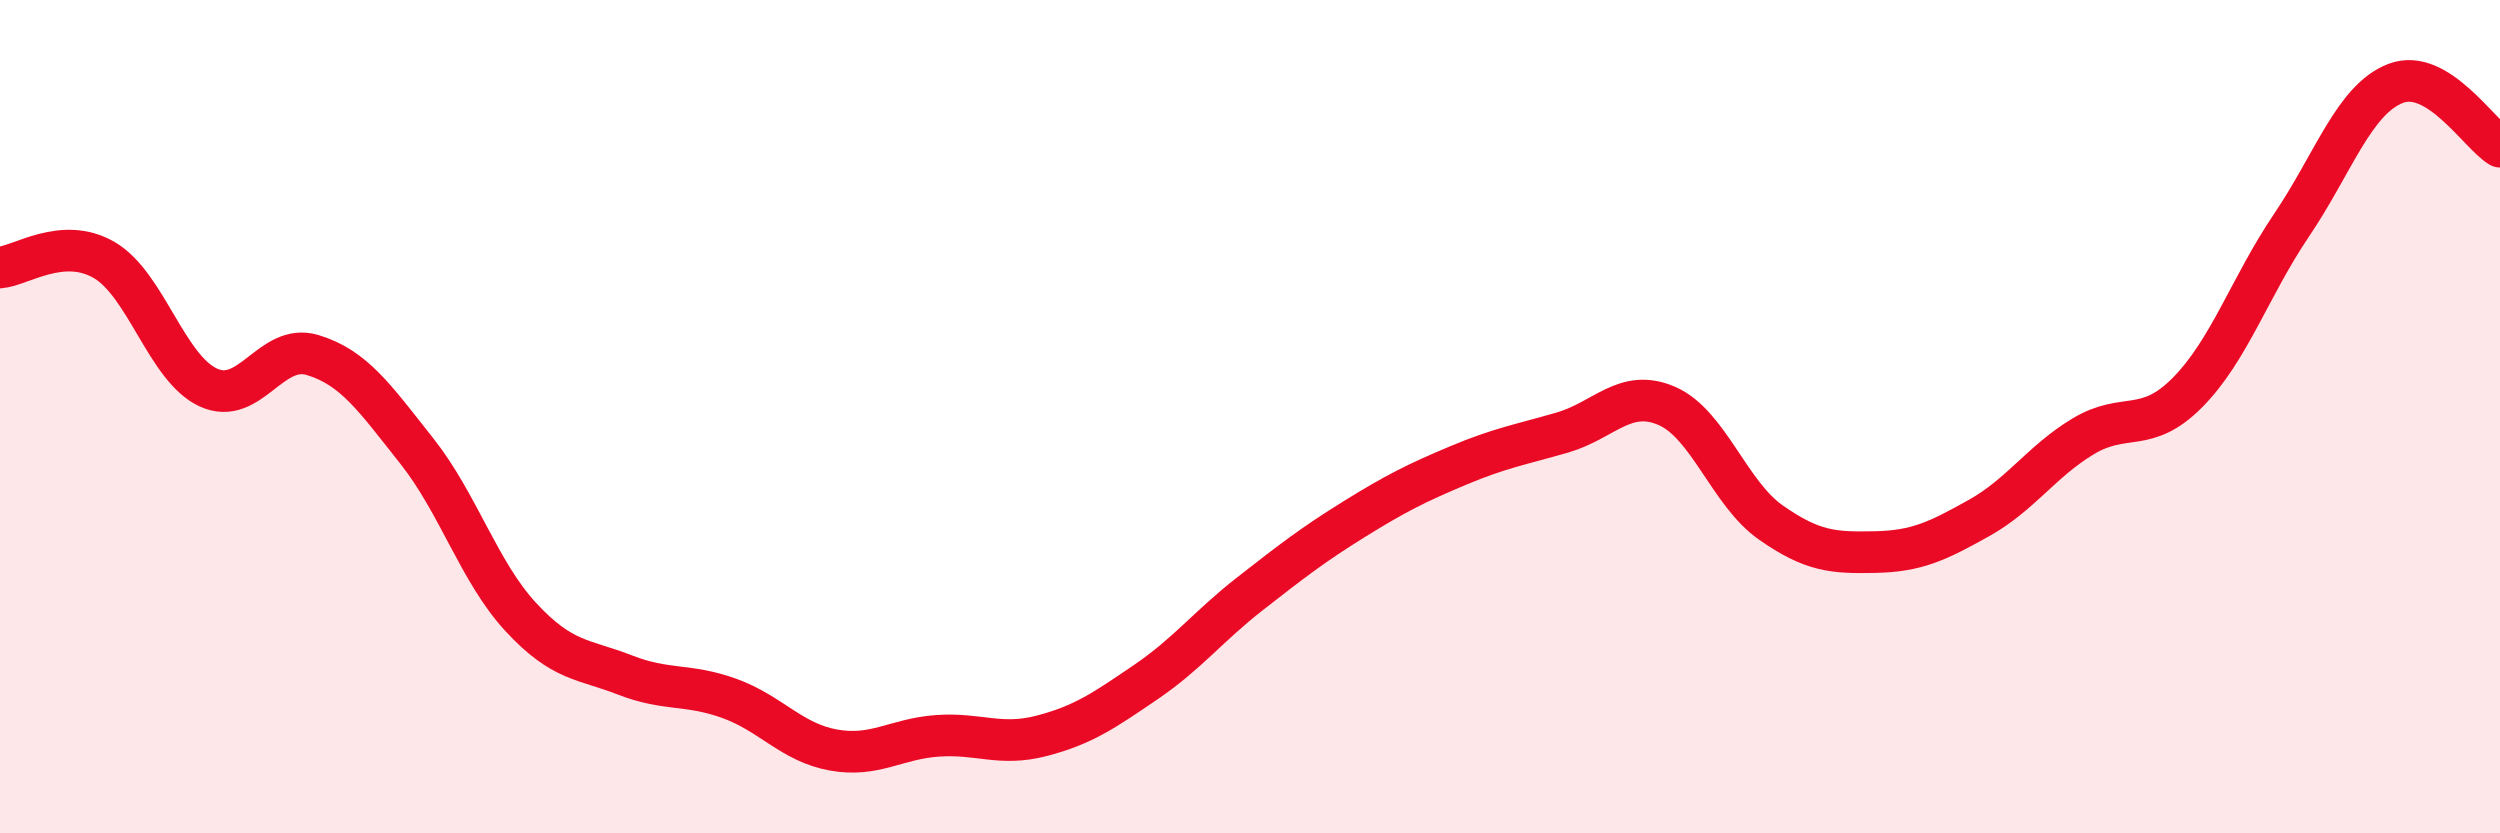 
    <svg width="60" height="20" viewBox="0 0 60 20" xmlns="http://www.w3.org/2000/svg">
      <path
        d="M 0,6.42 C 0.5,6.38 1.5,5.66 2.5,6.24 C 3.5,6.82 4,8.84 5,9.3 C 6,9.76 6.5,8.22 7.5,8.52 C 8.5,8.82 9,9.56 10,10.82 C 11,12.08 11.5,13.73 12.5,14.81 C 13.5,15.89 14,15.81 15,16.2 C 16,16.59 16.5,16.4 17.5,16.76 C 18.5,17.12 19,17.82 20,18 C 21,18.18 21.5,17.73 22.5,17.66 C 23.5,17.59 24,17.92 25,17.66 C 26,17.4 26.5,17.05 27.5,16.37 C 28.5,15.69 29,15.03 30,14.25 C 31,13.47 31.5,13.08 32.5,12.46 C 33.5,11.84 34,11.59 35,11.17 C 36,10.75 36.5,10.67 37.5,10.38 C 38.5,10.09 39,9.31 40,9.74 C 41,10.17 41.5,11.84 42.5,12.54 C 43.5,13.24 44,13.27 45,13.25 C 46,13.23 46.5,12.99 47.5,12.43 C 48.5,11.87 49,11.07 50,10.47 C 51,9.87 51.5,10.43 52.5,9.42 C 53.5,8.41 54,6.88 55,5.4 C 56,3.92 56.5,2.38 57.5,2 C 58.5,1.62 59.5,3.22 60,3.52L60 20L0 20Z"
        fill="#EB0A25"
        opacity="0.1"
        stroke-linecap="round"
        stroke-linejoin="round"
      />
      <path
        d="M 0,6.42 C 0.5,6.38 1.5,5.66 2.5,6.24 C 3.5,6.82 4,8.84 5,9.3 C 6,9.76 6.5,8.22 7.5,8.52 C 8.5,8.82 9,9.56 10,10.82 C 11,12.08 11.5,13.73 12.5,14.81 C 13.5,15.89 14,15.81 15,16.2 C 16,16.59 16.5,16.4 17.5,16.76 C 18.5,17.12 19,17.82 20,18 C 21,18.18 21.5,17.73 22.5,17.66 C 23.5,17.59 24,17.92 25,17.66 C 26,17.4 26.5,17.05 27.5,16.37 C 28.5,15.69 29,15.03 30,14.25 C 31,13.47 31.5,13.08 32.5,12.46 C 33.5,11.84 34,11.59 35,11.17 C 36,10.75 36.5,10.67 37.5,10.38 C 38.5,10.09 39,9.31 40,9.74 C 41,10.17 41.5,11.84 42.5,12.54 C 43.5,13.24 44,13.27 45,13.25 C 46,13.23 46.5,12.99 47.5,12.43 C 48.5,11.87 49,11.07 50,10.47 C 51,9.87 51.5,10.43 52.5,9.42 C 53.5,8.41 54,6.88 55,5.4 C 56,3.92 56.5,2.38 57.5,2 C 58.5,1.62 59.5,3.22 60,3.52"
        stroke="#EB0A25"
        stroke-width="1"
        fill="none"
        stroke-linecap="round"
        stroke-linejoin="round"
      />
    </svg>
  